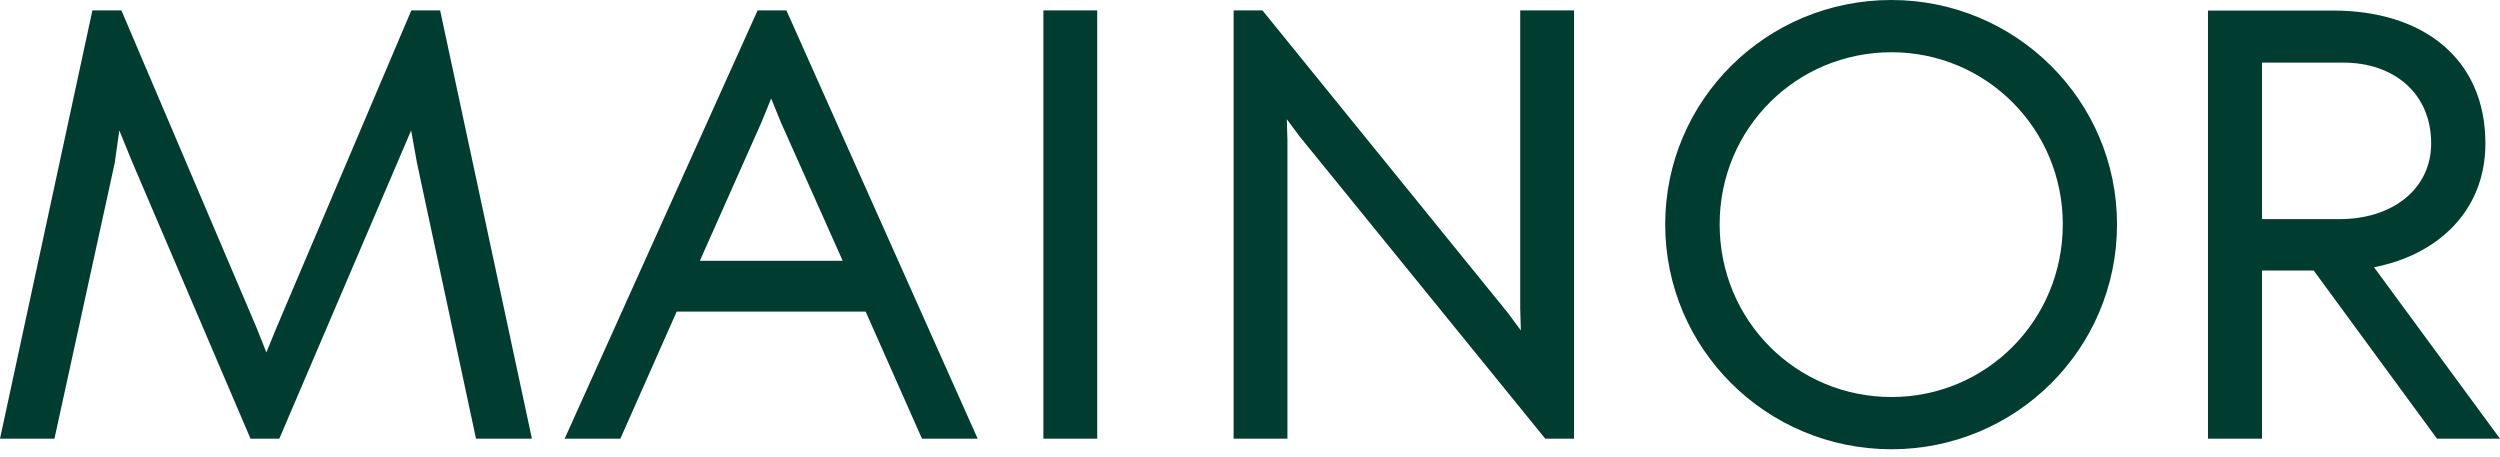 <svg width="197" height="36" viewBox="0 0 197 36" fill="none" xmlns="http://www.w3.org/2000/svg">
<path d="M178.245 17.252V4.934H184.656C188.584 4.934 191.576 7.303 191.576 11.305C191.576 14.85 188.584 17.268 184.343 17.268H178.245V17.252ZM174.004 34.569H178.245V21.32H182.322L192.036 34.569H197L187.072 21.058C191.937 20.127 195.849 16.745 195.849 11.305C195.849 4.574 190.885 0.833 183.867 0.833H173.988V34.569H174.004ZM135.508 17.677C135.508 25.273 141.557 31.285 149.053 31.285C156.499 31.285 162.548 25.273 162.548 17.677C162.548 10.129 156.499 4.117 149.053 4.117C141.557 4.117 135.508 10.113 135.508 17.677ZM131.218 17.677C131.218 7.907 139.174 0 149.036 0C158.849 0 166.821 7.907 166.821 17.677C166.821 27.495 158.866 35.402 149.036 35.402C139.174 35.386 131.218 27.479 131.218 17.677ZM97.21 34.569H101.45V11.044L101.401 9.394L102.437 10.783L121.767 34.569H124.035V0.817H119.794V24.342L119.844 26.041L118.857 24.702L99.478 0.817H97.21V34.569ZM82.219 34.569H86.46V0.817H82.219V34.569ZM55.147 20.552L59.996 9.655L60.768 7.76L61.541 9.655L66.406 20.552H55.147ZM44.495 34.569H48.884L53.322 24.555H68.214L72.653 34.569H77.041L61.968 0.817H59.7L44.495 34.569ZM0 34.569H4.29L9.04 12.841L9.402 10.276L10.388 12.694L19.741 34.569H22.009L32.398 10.276L32.858 12.841L37.51 34.569H41.915L34.682 0.817H32.414L21.763 25.878L20.99 27.773L20.218 25.829L9.566 0.817H7.282L0 34.569Z" fill="#003C30"/>
</svg>
